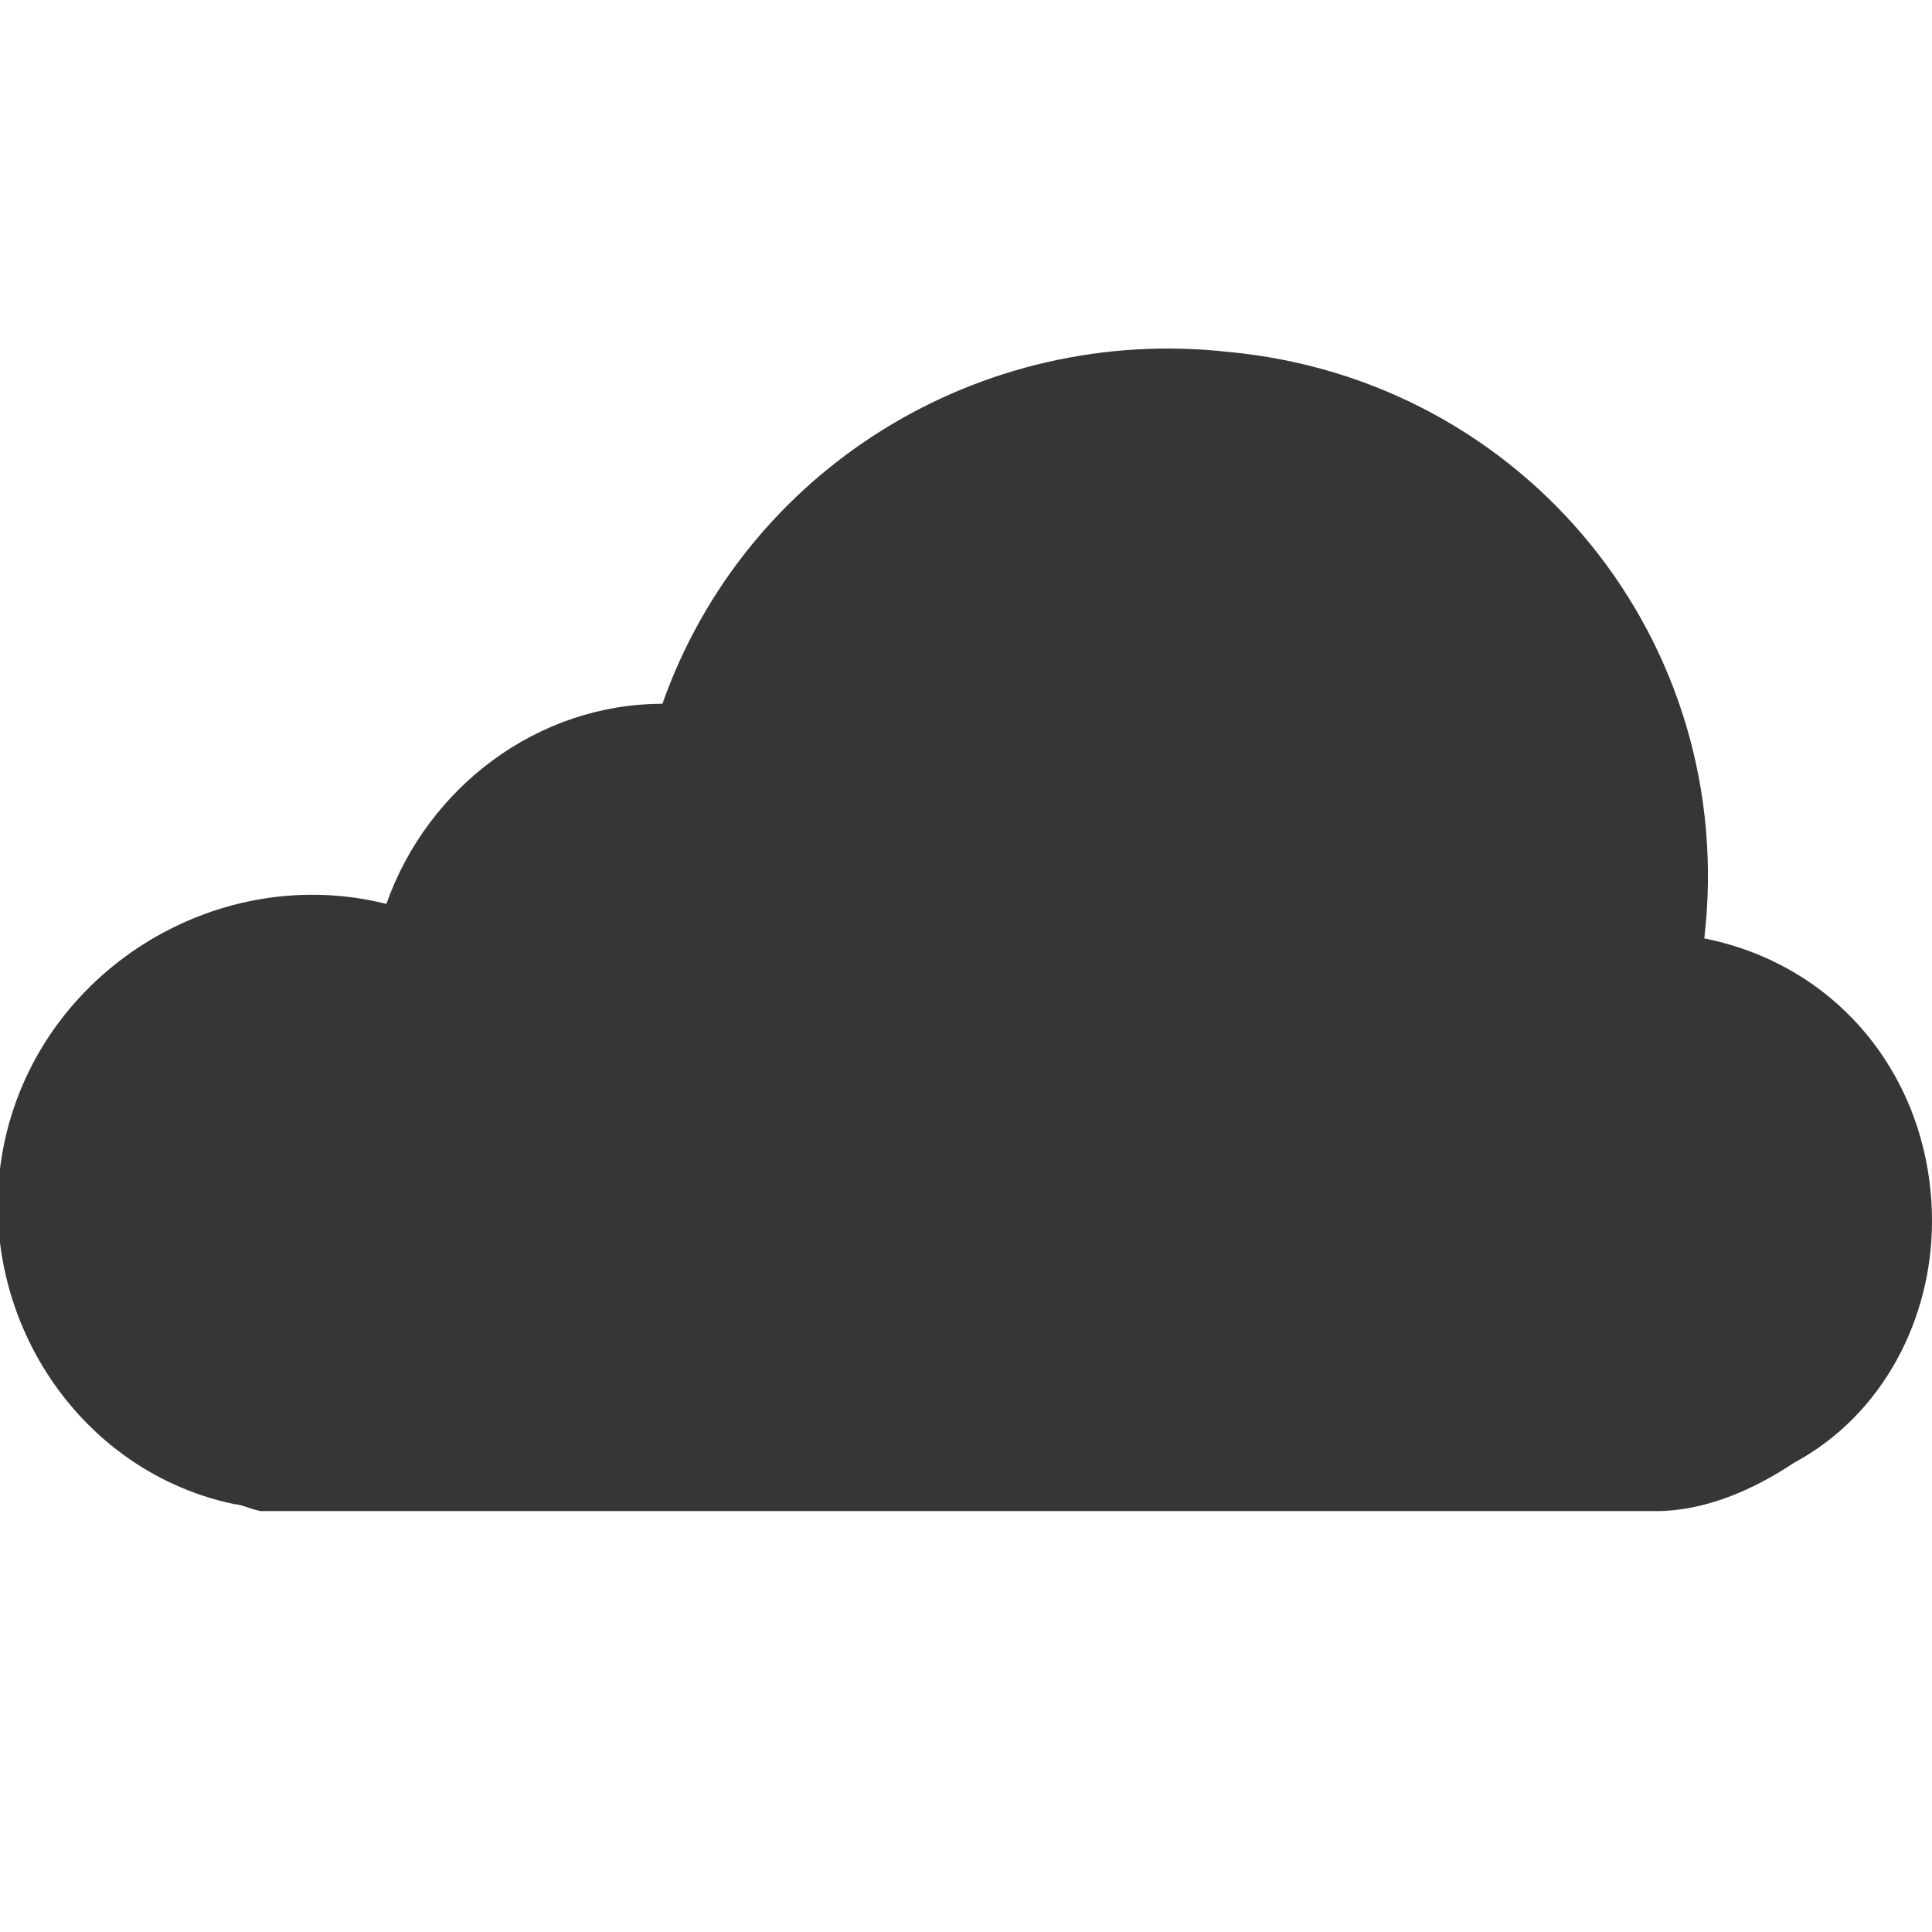 <?xml version="1.0" encoding="utf-8"?>
<!-- Generator: Adobe Illustrator 21.0.0, SVG Export Plug-In . SVG Version: 6.00 Build 0)  -->
<!DOCTYPE svg PUBLIC "-//W3C//DTD SVG 1.1//EN" "http://www.w3.org/Graphics/SVG/1.1/DTD/svg11.dtd">
<svg version="1.1" id="Layer_1" xmlns="http://www.w3.org/2000/svg" xmlns:xlink="http://www.w3.org/1999/xlink" x="0px" y="0px"
	 viewBox="0 0 28 28" style="enable-background:new 0 0 28 28;" xml:space="preserve">
<path style="fill:#363636;" d="M28,17.7c0-2-1.3-3.7-3.3-4.1c0.5-4.3-2.6-8.1-6.9-8.5c-3.6-0.4-7,1.7-8.2,5.1c-1.8,0-3.4,1.2-4,2.9
	c-2.4-0.6-4.9,0.9-5.5,3.3s0.9,4.9,3.3,5.4c0.1,0,0.3,0.1,0.4,0.1c0.2,0,0.3,0,0.5,0h19.7c0.7,0,1.4-0.3,2-0.7
	C27.3,20.5,28,19.1,28,17.7z"/>
</svg>
